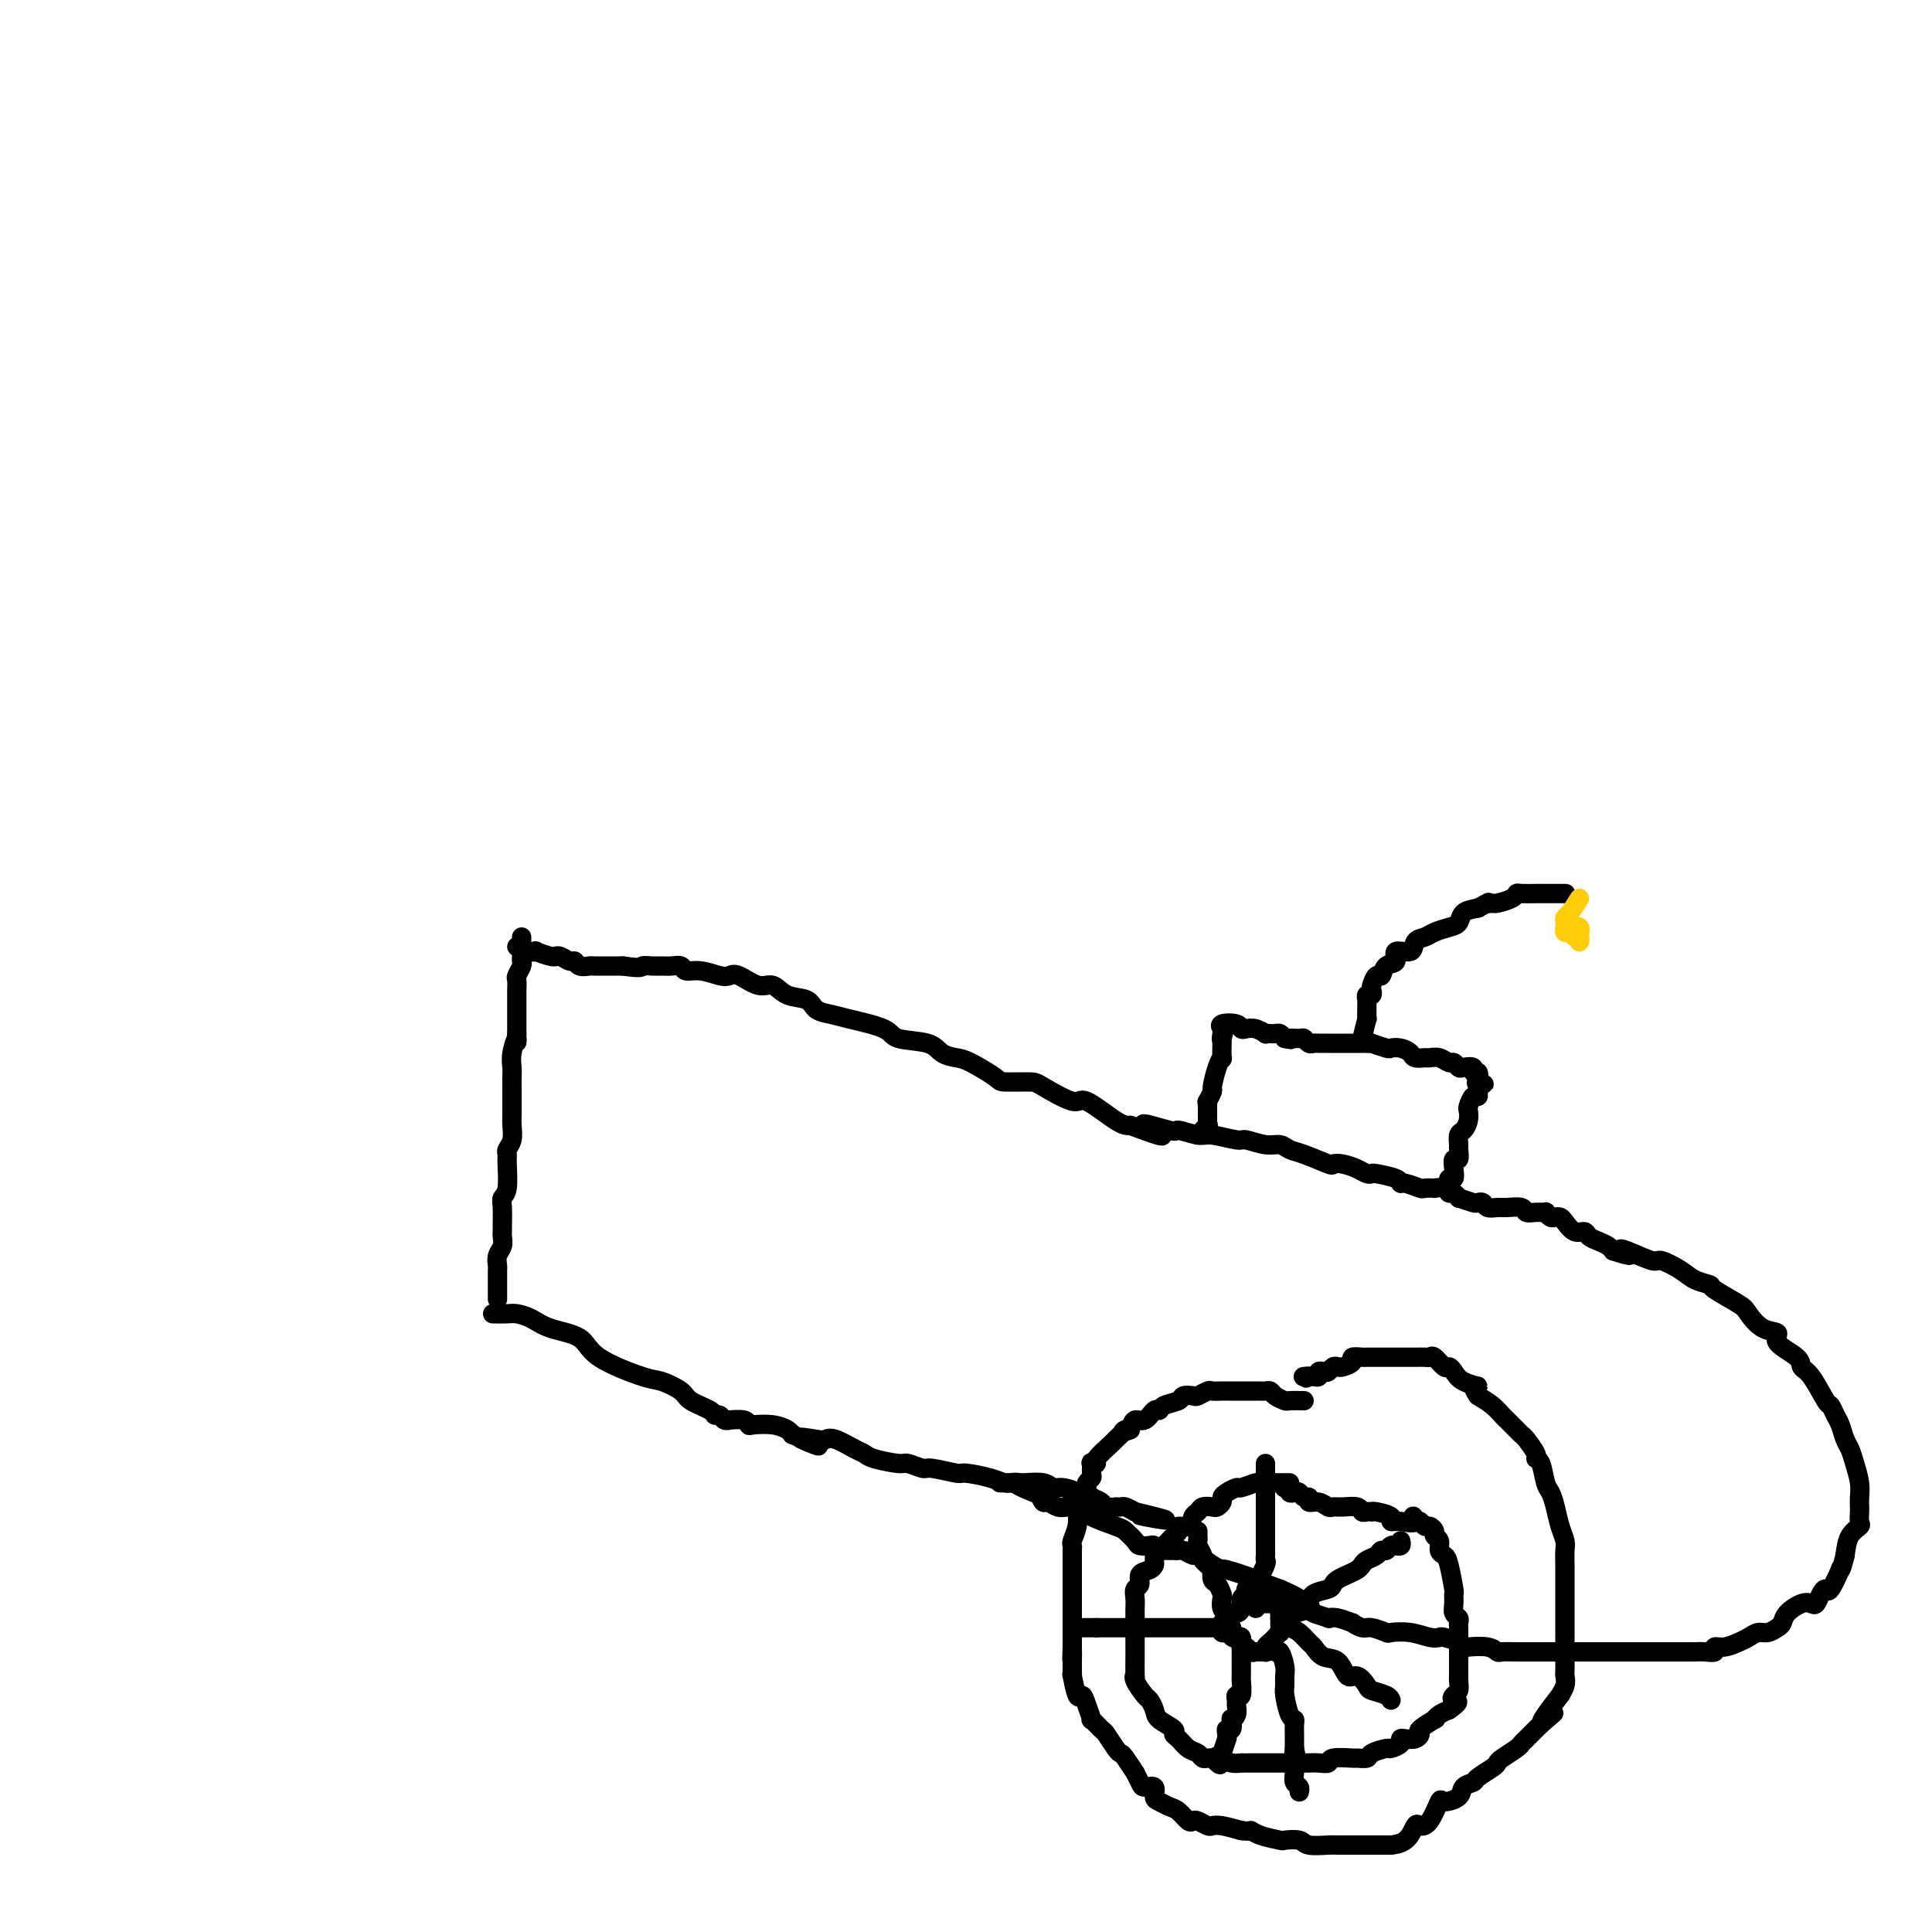 <svg viewBox='0 0 400 400' version='1.1' xmlns='http://www.w3.org/2000/svg' xmlns:xlink='http://www.w3.org/1999/xlink'><g fill='none' stroke='#000000' stroke-width='4' stroke-linecap='round' stroke-linejoin='round'><path d='M108,194c0.001,1.291 0.001,2.583 0,3c-0.001,0.417 -0.004,-0.039 0,0c0.004,0.039 0.015,0.573 0,1c-0.015,0.427 -0.057,0.748 0,1c0.057,0.252 0.211,0.435 0,1c-0.211,0.565 -0.789,1.514 -1,2c-0.211,0.486 -0.057,0.510 0,1c0.057,0.490 0.015,1.445 0,2c-0.015,0.555 -0.004,0.711 0,1c0.004,0.289 0.001,0.713 0,1c-0.001,0.287 -0.000,0.438 0,1c0.000,0.562 0.000,1.536 0,2c-0.000,0.464 -0.000,0.418 0,1c0.000,0.582 0.000,1.791 0,3'/><path d='M107,214c-0.094,3.180 0.171,1.130 0,1c-0.171,-0.130 -0.778,1.658 -1,3c-0.222,1.342 -0.059,2.236 0,3c0.059,0.764 0.016,1.397 0,2c-0.016,0.603 -0.003,1.176 0,2c0.003,0.824 -0.003,1.898 0,3c0.003,1.102 0.015,2.232 0,3c-0.015,0.768 -0.057,1.176 0,2c0.057,0.824 0.212,2.066 0,3c-0.212,0.934 -0.793,1.559 -1,2c-0.207,0.441 -0.041,0.696 0,1c0.041,0.304 -0.041,0.656 0,2c0.041,1.344 0.207,3.680 0,5c-0.207,1.320 -0.788,1.624 -1,2c-0.212,0.376 -0.056,0.825 0,2c0.056,1.175 0.011,3.077 0,4c-0.011,0.923 0.011,0.867 0,1c-0.011,0.133 -0.056,0.453 0,1c0.056,0.547 0.211,1.320 0,2c-0.211,0.680 -0.789,1.267 -1,2c-0.211,0.733 -0.057,1.612 0,2c0.057,0.388 0.015,0.285 0,1c-0.015,0.715 -0.004,2.248 0,3c0.004,0.752 0.001,0.724 0,1c-0.001,0.276 -0.000,0.858 0,1c0.000,0.142 0.000,-0.154 0,0c-0.000,0.154 -0.000,0.758 0,1c0.000,0.242 0.000,0.121 0,0'/><path d='M107,196c0.597,0.414 1.193,0.829 2,1c0.807,0.171 1.823,0.099 2,0c0.177,-0.099 -0.487,-0.224 0,0c0.487,0.224 2.123,0.796 3,1c0.877,0.204 0.995,0.040 1,0c0.005,-0.040 -0.102,0.046 0,0c0.102,-0.046 0.412,-0.222 1,0c0.588,0.222 1.453,0.844 2,1c0.547,0.156 0.777,-0.154 1,0c0.223,0.154 0.439,0.773 1,1c0.561,0.227 1.467,0.061 2,0c0.533,-0.061 0.693,-0.016 1,0c0.307,0.016 0.763,0.004 1,0c0.237,-0.004 0.256,-0.001 1,0c0.744,0.001 2.213,0.000 3,0c0.787,-0.000 0.894,-0.000 1,0'/><path d='M129,200c4.214,0.618 3.749,0.165 4,0c0.251,-0.165 1.218,-0.040 2,0c0.782,0.040 1.380,-0.004 2,0c0.620,0.004 1.262,0.057 2,0c0.738,-0.057 1.574,-0.225 2,0c0.426,0.225 0.444,0.843 1,1c0.556,0.157 1.650,-0.146 3,0c1.350,0.146 2.956,0.741 4,1c1.044,0.259 1.527,0.182 2,0c0.473,-0.182 0.935,-0.467 2,0c1.065,0.467 2.731,1.687 4,2c1.269,0.313 2.139,-0.281 3,0c0.861,0.281 1.714,1.436 3,2c1.286,0.564 3.007,0.535 4,1c0.993,0.465 1.259,1.424 2,2c0.741,0.576 1.956,0.769 3,1c1.044,0.231 1.917,0.499 4,1c2.083,0.501 5.377,1.234 7,2c1.623,0.766 1.576,1.565 3,2c1.424,0.435 4.319,0.505 6,1c1.681,0.495 2.148,1.415 3,2c0.852,0.585 2.088,0.836 3,1c0.912,0.164 1.500,0.241 3,1c1.500,0.759 3.911,2.202 5,3c1.089,0.798 0.854,0.952 2,1c1.146,0.048 3.672,-0.012 5,0c1.328,0.012 1.458,0.094 3,1c1.542,0.906 4.496,2.635 6,3c1.504,0.365 1.559,-0.632 3,0c1.441,0.632 4.269,2.895 6,4c1.731,1.105 2.366,1.053 3,1'/><path d='M234,233c11.841,4.421 4.444,0.973 3,0c-1.444,-0.973 3.067,0.528 5,1c1.933,0.472 1.289,-0.085 2,0c0.711,0.085 2.777,0.811 4,1c1.223,0.189 1.602,-0.161 3,0c1.398,0.161 3.816,0.831 5,1c1.184,0.169 1.133,-0.163 2,0c0.867,0.163 2.653,0.822 4,1c1.347,0.178 2.254,-0.124 3,0c0.746,0.124 1.329,0.673 2,1c0.671,0.327 1.429,0.430 3,1c1.571,0.570 3.954,1.606 5,2c1.046,0.394 0.753,0.144 1,0c0.247,-0.144 1.033,-0.183 2,0c0.967,0.183 2.116,0.588 3,1c0.884,0.412 1.505,0.833 2,1c0.495,0.167 0.866,0.082 1,0c0.134,-0.082 0.033,-0.162 1,0c0.967,0.162 3.003,0.565 4,1c0.997,0.435 0.955,0.901 1,1c0.045,0.099 0.178,-0.169 1,0c0.822,0.169 2.332,0.776 3,1c0.668,0.224 0.494,0.064 1,0c0.506,-0.064 1.694,-0.032 2,0c0.306,0.032 -0.268,0.065 0,0c0.268,-0.065 1.378,-0.228 2,0c0.622,0.228 0.755,0.846 1,1c0.245,0.154 0.602,-0.154 1,0c0.398,0.154 0.838,0.772 1,1c0.162,0.228 0.046,0.065 0,0c-0.046,-0.065 -0.023,-0.033 0,0'/><path d='M102,272c1.112,0.017 2.224,0.033 3,0c0.776,-0.033 1.216,-0.117 2,0c0.784,0.117 1.912,0.434 3,1c1.088,0.566 2.138,1.379 4,2c1.862,0.621 4.537,1.048 6,2c1.463,0.952 1.712,2.429 4,4c2.288,1.571 6.613,3.236 9,4c2.387,0.764 2.835,0.625 4,1c1.165,0.375 3.047,1.262 4,2c0.953,0.738 0.976,1.326 2,2c1.024,0.674 3.049,1.434 4,2c0.951,0.566 0.826,0.936 1,1c0.174,0.064 0.645,-0.180 1,0c0.355,0.180 0.592,0.784 1,1c0.408,0.216 0.985,0.044 1,0c0.015,-0.044 -0.534,0.040 0,0c0.534,-0.040 2.150,-0.204 3,0c0.850,0.204 0.935,0.776 1,1c0.065,0.224 0.110,0.101 1,0c0.890,-0.101 2.624,-0.181 4,0c1.376,0.181 2.393,0.623 3,1c0.607,0.377 0.803,0.688 1,1'/><path d='M164,297c9.890,4.096 3.616,1.836 2,1c-1.616,-0.836 1.426,-0.249 3,0c1.574,0.249 1.678,0.160 2,0c0.322,-0.160 0.860,-0.393 2,0c1.140,0.393 2.881,1.411 4,2c1.119,0.589 1.617,0.750 2,1c0.383,0.250 0.652,0.588 2,1c1.348,0.412 3.777,0.899 5,1c1.223,0.101 1.241,-0.184 2,0c0.759,0.184 2.258,0.837 3,1c0.742,0.163 0.726,-0.163 2,0c1.274,0.163 3.836,0.814 5,1c1.164,0.186 0.929,-0.093 2,0c1.071,0.093 3.449,0.560 5,1c1.551,0.440 2.274,0.854 3,1c0.726,0.146 1.453,0.024 2,0c0.547,-0.024 0.914,0.049 2,0c1.086,-0.049 2.891,-0.220 4,0c1.109,0.220 1.520,0.830 2,1c0.480,0.170 1.027,-0.099 2,0c0.973,0.099 2.373,0.565 3,1c0.627,0.435 0.481,0.838 1,1c0.519,0.162 1.702,0.082 2,0c0.298,-0.082 -0.289,-0.166 0,0c0.289,0.166 1.454,0.580 2,1c0.546,0.420 0.474,0.844 1,1c0.526,0.156 1.649,0.045 2,0c0.351,-0.045 -0.071,-0.022 0,0c0.071,0.022 0.634,0.044 1,0c0.366,-0.044 0.533,-0.156 1,0c0.467,0.156 1.233,0.578 2,1'/><path d='M235,313c11.381,2.702 4.333,1.458 2,1c-2.333,-0.458 0.048,-0.131 1,0c0.952,0.131 0.476,0.065 0,0'/><path d='M302,248c1.181,0.414 2.361,0.829 3,1c0.639,0.171 0.736,0.099 1,0c0.264,-0.099 0.694,-0.224 1,0c0.306,0.224 0.487,0.796 1,1c0.513,0.204 1.358,0.041 2,0c0.642,-0.041 1.080,0.042 2,0c0.920,-0.042 2.323,-0.208 3,0c0.677,0.208 0.629,0.792 1,1c0.371,0.208 1.160,0.042 2,0c0.840,-0.042 1.731,0.041 2,0c0.269,-0.041 -0.083,-0.205 0,0c0.083,0.205 0.602,0.781 1,1c0.398,0.219 0.674,0.082 1,0c0.326,-0.082 0.702,-0.110 1,0c0.298,0.110 0.516,0.358 1,1c0.484,0.642 1.233,1.678 2,2c0.767,0.322 1.554,-0.068 2,0c0.446,0.068 0.553,0.596 1,1c0.447,0.404 1.236,0.686 2,1c0.764,0.314 1.504,0.661 2,1c0.496,0.339 0.748,0.669 1,1'/><path d='M334,259c5.419,1.736 2.968,0.576 2,0c-0.968,-0.576 -0.451,-0.568 1,0c1.451,0.568 3.836,1.697 5,2c1.164,0.303 1.106,-0.219 2,0c0.894,0.219 2.740,1.179 4,2c1.260,0.821 1.933,1.503 3,2c1.067,0.497 2.529,0.809 3,1c0.471,0.191 -0.047,0.260 1,1c1.047,0.740 3.660,2.151 5,3c1.340,0.849 1.407,1.137 2,2c0.593,0.863 1.713,2.301 3,3c1.287,0.699 2.742,0.659 3,1c0.258,0.341 -0.681,1.062 0,2c0.681,0.938 2.980,2.092 4,3c1.020,0.908 0.760,1.570 1,2c0.240,0.430 0.982,0.628 2,2c1.018,1.372 2.314,3.919 3,5c0.686,1.081 0.761,0.698 1,1c0.239,0.302 0.641,1.290 1,2c0.359,0.710 0.674,1.141 1,2c0.326,0.859 0.662,2.145 1,3c0.338,0.855 0.679,1.280 1,2c0.321,0.720 0.622,1.736 1,3c0.378,1.264 0.833,2.776 1,4c0.167,1.224 0.047,2.159 0,3c-0.047,0.841 -0.019,1.589 0,2c0.019,0.411 0.030,0.486 0,1c-0.030,0.514 -0.101,1.468 0,2c0.101,0.532 0.373,0.643 0,1c-0.373,0.357 -1.392,0.959 -2,2c-0.608,1.041 -0.804,2.520 -1,4'/><path d='M382,322c-0.720,3.066 -1.019,3.230 -1,3c0.019,-0.230 0.356,-0.853 0,0c-0.356,0.853 -1.404,3.182 -2,4c-0.596,0.818 -0.739,0.127 -1,0c-0.261,-0.127 -0.641,0.312 -1,1c-0.359,0.688 -0.698,1.627 -1,2c-0.302,0.373 -0.566,0.180 -1,0c-0.434,-0.180 -1.036,-0.345 -2,0c-0.964,0.345 -2.289,1.202 -3,2c-0.711,0.798 -0.810,1.537 -1,2c-0.190,0.463 -0.473,0.648 -1,1c-0.527,0.352 -1.299,0.869 -2,1c-0.701,0.131 -1.330,-0.124 -2,0c-0.670,0.124 -1.379,0.625 -2,1c-0.621,0.375 -1.152,0.622 -2,1c-0.848,0.378 -2.011,0.886 -3,1c-0.989,0.114 -1.803,-0.166 -2,0c-0.197,0.166 0.225,0.776 0,1c-0.225,0.224 -1.096,0.060 -2,0c-0.904,-0.060 -1.842,-0.016 -2,0c-0.158,0.016 0.462,0.004 0,0c-0.462,-0.004 -2.007,-0.001 -3,0c-0.993,0.001 -1.435,0.000 -2,0c-0.565,-0.000 -1.252,-0.000 -2,0c-0.748,0.000 -1.556,0.000 -2,0c-0.444,-0.000 -0.525,-0.000 -1,0c-0.475,0.000 -1.344,0.000 -2,0c-0.656,-0.000 -1.100,-0.000 -2,0c-0.900,0.000 -2.257,0.000 -3,0c-0.743,-0.000 -0.871,-0.000 -1,0'/><path d='M333,342c-3.449,-0.000 -2.073,-0.000 -2,0c0.073,0.000 -1.157,0.000 -2,0c-0.843,-0.000 -1.298,-0.000 -2,0c-0.702,0.000 -1.650,0.000 -2,0c-0.350,-0.000 -0.100,-0.000 -1,0c-0.900,0.000 -2.948,0.001 -4,0c-1.052,-0.001 -1.109,-0.004 -2,0c-0.891,0.004 -2.617,0.015 -4,0c-1.383,-0.015 -2.423,-0.056 -3,0c-0.577,0.056 -0.691,0.208 -1,0c-0.309,-0.208 -0.811,-0.777 -2,-1c-1.189,-0.223 -3.063,-0.098 -4,0c-0.937,0.098 -0.935,0.171 -1,0c-0.065,-0.171 -0.197,-0.585 -1,-1c-0.803,-0.415 -2.279,-0.829 -3,-1c-0.721,-0.171 -0.688,-0.097 -1,0c-0.312,0.097 -0.969,0.218 -2,0c-1.031,-0.218 -2.435,-0.775 -4,-1c-1.565,-0.225 -3.289,-0.117 -4,0c-0.711,0.117 -0.409,0.243 -1,0c-0.591,-0.243 -2.077,-0.853 -3,-1c-0.923,-0.147 -1.285,0.171 -2,0c-0.715,-0.171 -1.782,-0.829 -2,-1c-0.218,-0.171 0.414,0.147 0,0c-0.414,-0.147 -1.875,-0.760 -3,-1c-1.125,-0.240 -1.914,-0.109 -2,0c-0.086,0.109 0.529,0.195 0,0c-0.529,-0.195 -2.204,-0.671 -3,-1c-0.796,-0.329 -0.714,-0.512 -1,-1c-0.286,-0.488 -0.939,-1.282 -2,-2c-1.061,-0.718 -2.531,-1.359 -4,-2'/><path d='M265,329c-4.211,-1.591 -3.238,-1.069 -3,-1c0.238,0.069 -0.259,-0.315 -2,-1c-1.741,-0.685 -4.728,-1.671 -6,-2c-1.272,-0.329 -0.831,-0.001 -1,0c-0.169,0.001 -0.948,-0.325 -2,-1c-1.052,-0.675 -2.376,-1.697 -3,-2c-0.624,-0.303 -0.547,0.115 -1,0c-0.453,-0.115 -1.436,-0.763 -2,-1c-0.564,-0.237 -0.711,-0.062 -1,0c-0.289,0.062 -0.722,0.013 -1,0c-0.278,-0.013 -0.402,0.010 -1,0c-0.598,-0.010 -1.670,-0.055 -2,0c-0.330,0.055 0.081,0.209 0,0c-0.081,-0.209 -0.656,-0.781 -1,-1c-0.344,-0.219 -0.459,-0.085 -1,0c-0.541,0.085 -1.509,0.121 -2,0c-0.491,-0.121 -0.507,-0.399 -1,-1c-0.493,-0.601 -1.464,-1.524 -2,-2c-0.536,-0.476 -0.637,-0.506 -2,-1c-1.363,-0.494 -3.989,-1.453 -5,-2c-1.011,-0.547 -0.406,-0.681 -1,-1c-0.594,-0.319 -2.386,-0.822 -3,-1c-0.614,-0.178 -0.048,-0.032 0,0c0.048,0.032 -0.421,-0.049 -1,0c-0.579,0.049 -1.269,0.230 -2,0c-0.731,-0.230 -1.505,-0.870 -2,-1c-0.495,-0.130 -0.713,0.248 -1,0c-0.287,-0.248 -0.644,-1.124 -1,-2'/><path d='M215,309c-7.897,-3.034 -2.640,-0.621 -1,0c1.640,0.621 -0.338,-0.552 -1,-1c-0.662,-0.448 -0.010,-0.173 0,0c0.010,0.173 -0.623,0.242 -1,0c-0.377,-0.242 -0.497,-0.797 -1,-1c-0.503,-0.203 -1.389,-0.054 -2,0c-0.611,0.054 -0.947,0.015 -1,0c-0.053,-0.015 0.178,-0.004 0,0c-0.178,0.004 -0.765,0.001 -1,0c-0.235,-0.001 -0.117,-0.001 0,0'/><path d='M248,235c0.845,-0.869 1.691,-1.739 2,-2c0.309,-0.261 0.083,0.085 0,0c-0.083,-0.085 -0.022,-0.601 0,-1c0.022,-0.399 0.005,-0.679 0,-1c-0.005,-0.321 0.003,-0.682 0,-1c-0.003,-0.318 -0.016,-0.593 0,-1c0.016,-0.407 0.059,-0.945 0,-1c-0.059,-0.055 -0.222,0.373 0,0c0.222,-0.373 0.830,-1.547 1,-2c0.170,-0.453 -0.098,-0.184 0,-1c0.098,-0.816 0.562,-2.716 1,-4c0.438,-1.284 0.849,-1.952 1,-2c0.151,-0.048 0.041,0.526 0,0c-0.041,-0.526 -0.012,-2.150 0,-3c0.012,-0.850 0.006,-0.925 0,-1'/><path d='M253,215c0.777,-3.046 0.219,-0.659 0,0c-0.219,0.659 -0.098,-0.408 0,-1c0.098,-0.592 0.172,-0.708 0,-1c-0.172,-0.292 -0.591,-0.759 0,-1c0.591,-0.241 2.190,-0.257 3,0c0.810,0.257 0.829,0.787 1,1c0.171,0.213 0.494,0.110 1,0c0.506,-0.110 1.196,-0.225 2,0c0.804,0.225 1.721,0.792 2,1c0.279,0.208 -0.080,0.059 0,0c0.080,-0.059 0.599,-0.026 1,0c0.401,0.026 0.685,0.045 1,0c0.315,-0.045 0.661,-0.156 1,0c0.339,0.156 0.669,0.578 1,1'/><path d='M266,215c2.129,0.460 0.952,0.109 1,0c0.048,-0.109 1.321,0.023 2,0c0.679,-0.023 0.764,-0.202 1,0c0.236,0.202 0.622,0.786 1,1c0.378,0.214 0.749,0.057 1,0c0.251,-0.057 0.382,-0.015 1,0c0.618,0.015 1.722,0.004 2,0c0.278,-0.004 -0.269,-0.001 0,0c0.269,0.001 1.353,0.000 2,0c0.647,-0.000 0.857,0.000 1,0c0.143,-0.000 0.217,-0.001 1,0c0.783,0.001 2.273,0.004 3,0c0.727,-0.004 0.691,-0.015 1,0c0.309,0.015 0.964,0.056 1,0c0.036,-0.056 -0.547,-0.208 0,0c0.547,0.208 2.226,0.778 3,1c0.774,0.222 0.645,0.098 1,0c0.355,-0.098 1.193,-0.170 2,0c0.807,0.170 1.581,0.580 2,1c0.419,0.420 0.483,0.849 1,1c0.517,0.151 1.486,0.026 2,0c0.514,-0.026 0.572,0.049 1,0c0.428,-0.049 1.227,-0.223 2,0c0.773,0.223 1.521,0.843 2,1c0.479,0.157 0.688,-0.150 1,0c0.312,0.150 0.728,0.757 1,1c0.272,0.243 0.399,0.123 1,0c0.601,-0.123 1.677,-0.250 2,0c0.323,0.250 -0.105,0.875 0,1c0.105,0.125 0.744,-0.250 1,0c0.256,0.250 0.128,1.125 0,2'/><path d='M306,224c2.474,1.034 0.660,0.117 0,0c-0.660,-0.117 -0.167,0.564 0,1c0.167,0.436 0.006,0.627 0,1c-0.006,0.373 0.143,0.929 0,1c-0.143,0.071 -0.577,-0.342 -1,0c-0.423,0.342 -0.835,1.438 -1,2c-0.165,0.562 -0.083,0.588 0,1c0.083,0.412 0.165,1.208 0,2c-0.165,0.792 -0.579,1.579 -1,2c-0.421,0.421 -0.848,0.475 -1,1c-0.152,0.525 -0.027,1.519 0,2c0.027,0.481 -0.044,0.448 0,1c0.044,0.552 0.204,1.688 0,2c-0.204,0.312 -0.773,-0.200 -1,0c-0.227,0.200 -0.113,1.112 0,2c0.113,0.888 0.226,1.754 0,2c-0.226,0.246 -0.792,-0.126 -1,0c-0.208,0.126 -0.060,0.750 0,1c0.060,0.250 0.030,0.125 0,0'/><path d='M282,215c0.423,-1.745 0.846,-3.489 1,-4c0.154,-0.511 0.040,0.213 0,0c-0.040,-0.213 -0.007,-1.363 0,-2c0.007,-0.637 -0.012,-0.763 0,-1c0.012,-0.237 0.055,-0.587 0,-1c-0.055,-0.413 -0.208,-0.889 0,-1c0.208,-0.111 0.777,0.144 1,0c0.223,-0.144 0.100,-0.687 0,-1c-0.100,-0.313 -0.176,-0.397 0,-1c0.176,-0.603 0.605,-1.725 1,-2c0.395,-0.275 0.758,0.296 1,0c0.242,-0.296 0.365,-1.459 1,-2c0.635,-0.541 1.784,-0.460 2,-1c0.216,-0.540 -0.501,-1.703 0,-2c0.501,-0.297 2.221,0.271 3,0c0.779,-0.271 0.619,-1.381 1,-2c0.381,-0.619 1.305,-0.747 2,-1c0.695,-0.253 1.161,-0.631 2,-1c0.839,-0.369 2.050,-0.728 3,-1c0.950,-0.272 1.641,-0.458 2,-1c0.359,-0.542 0.388,-1.441 1,-2c0.612,-0.559 1.806,-0.780 3,-1'/><path d='M306,188c3.026,-1.616 2.093,-1.155 2,-1c-0.093,0.155 0.656,0.003 1,0c0.344,-0.003 0.285,0.143 1,0c0.715,-0.143 2.205,-0.574 3,-1c0.795,-0.426 0.895,-0.846 1,-1c0.105,-0.154 0.216,-0.041 1,0c0.784,0.041 2.242,0.011 3,0c0.758,-0.011 0.816,-0.003 1,0c0.184,0.003 0.494,0.001 1,0c0.506,-0.001 1.208,-0.000 2,0c0.792,0.000 1.675,0.000 2,0c0.325,-0.000 0.093,-0.000 0,0c-0.093,0.000 -0.046,0.000 0,0'/><path d='M270,290c-1.209,-0.022 -2.418,-0.044 -3,0c-0.582,0.044 -0.537,0.155 -1,0c-0.463,-0.155 -1.433,-0.578 -2,-1c-0.567,-0.422 -0.729,-0.845 -1,-1c-0.271,-0.155 -0.650,-0.041 -1,0c-0.350,0.041 -0.670,0.011 -1,0c-0.330,-0.011 -0.669,-0.003 -1,0c-0.331,0.003 -0.655,0.001 -1,0c-0.345,-0.001 -0.712,0.000 -1,0c-0.288,-0.000 -0.496,-0.001 -1,0c-0.504,0.001 -1.305,0.004 -2,0c-0.695,-0.004 -1.284,-0.015 -2,0c-0.716,0.015 -1.558,0.056 -2,0c-0.442,-0.056 -0.484,-0.208 -1,0c-0.516,0.208 -1.508,0.776 -2,1c-0.492,0.224 -0.485,0.103 -1,0c-0.515,-0.103 -1.552,-0.187 -2,0c-0.448,0.187 -0.308,0.647 -1,1c-0.692,0.353 -2.217,0.601 -3,1c-0.783,0.399 -0.826,0.949 -1,1c-0.174,0.051 -0.480,-0.399 -1,0c-0.520,0.399 -1.255,1.646 -2,2c-0.745,0.354 -1.498,-0.185 -2,0c-0.502,0.185 -0.751,1.092 -1,2'/><path d='M234,296c-2.738,1.121 -1.083,-0.078 -1,0c0.083,0.078 -1.407,1.433 -2,2c-0.593,0.567 -0.288,0.346 -1,1c-0.712,0.654 -2.440,2.182 -3,3c-0.560,0.818 0.047,0.926 0,1c-0.047,0.074 -0.749,0.114 -1,0c-0.251,-0.114 -0.053,-0.382 0,0c0.053,0.382 -0.041,1.414 0,2c0.041,0.586 0.218,0.724 0,1c-0.218,0.276 -0.829,0.688 -1,1c-0.171,0.312 0.099,0.523 0,1c-0.099,0.477 -0.566,1.220 -1,2c-0.434,0.780 -0.834,1.595 -1,2c-0.166,0.405 -0.097,0.398 0,1c0.097,0.602 0.222,1.814 0,3c-0.222,1.186 -0.792,2.348 -1,3c-0.208,0.652 -0.056,0.794 0,1c0.056,0.206 0.015,0.475 0,1c-0.015,0.525 -0.004,1.306 0,2c0.004,0.694 0.001,1.302 0,2c-0.001,0.698 -0.000,1.486 0,2c0.000,0.514 0.000,0.753 0,1c-0.000,0.247 -0.000,0.503 0,1c0.000,0.497 0.000,1.235 0,2c-0.000,0.765 -0.000,1.557 0,2c0.000,0.443 0.000,0.539 0,1c-0.000,0.461 -0.000,1.289 0,2c0.000,0.711 0.000,1.307 0,2c-0.000,0.693 -0.000,1.484 0,2c0.000,0.516 0.000,0.758 0,1'/><path d='M222,341c-0.155,4.618 -0.042,1.664 0,1c0.042,-0.664 0.014,0.962 0,2c-0.014,1.038 -0.015,1.489 0,2c0.015,0.511 0.045,1.084 0,1c-0.045,-0.084 -0.165,-0.823 0,0c0.165,0.823 0.617,3.210 1,4c0.383,0.790 0.698,-0.016 1,0c0.302,0.016 0.591,0.853 1,2c0.409,1.147 0.939,2.605 1,3c0.061,0.395 -0.348,-0.273 0,0c0.348,0.273 1.454,1.485 2,2c0.546,0.515 0.532,0.332 1,1c0.468,0.668 1.417,2.188 2,3c0.583,0.812 0.801,0.918 1,1c0.199,0.082 0.381,0.142 1,1c0.619,0.858 1.676,2.515 2,3c0.324,0.485 -0.086,-0.203 0,0c0.086,0.203 0.666,1.297 1,2c0.334,0.703 0.421,1.015 1,1c0.579,-0.015 1.649,-0.356 2,0c0.351,0.356 -0.019,1.409 0,2c0.019,0.591 0.425,0.719 1,1c0.575,0.281 1.319,0.715 2,1c0.681,0.285 1.300,0.420 2,1c0.700,0.580 1.483,1.606 2,2c0.517,0.394 0.770,0.157 1,0c0.230,-0.157 0.437,-0.236 1,0c0.563,0.236 1.481,0.785 2,1c0.519,0.215 0.640,0.096 1,0c0.360,-0.096 0.960,-0.170 2,0c1.040,0.170 2.520,0.585 4,1'/><path d='M257,379c2.097,0.265 1.840,-0.074 2,0c0.160,0.074 0.737,0.559 2,1c1.263,0.441 3.214,0.836 4,1c0.786,0.164 0.409,0.096 1,0c0.591,-0.096 2.151,-0.222 3,0c0.849,0.222 0.989,0.792 2,1c1.011,0.208 2.895,0.056 4,0c1.105,-0.056 1.431,-0.015 2,0c0.569,0.015 1.380,0.004 2,0c0.620,-0.004 1.050,-0.001 2,0c0.950,0.001 2.422,-0.001 3,0c0.578,0.001 0.263,0.003 1,0c0.737,-0.003 2.525,-0.011 3,0c0.475,0.011 -0.365,0.042 0,0c0.365,-0.042 1.933,-0.156 3,-1c1.067,-0.844 1.632,-2.418 2,-3c0.368,-0.582 0.540,-0.172 1,0c0.460,0.172 1.207,0.106 2,-1c0.793,-1.106 1.631,-3.252 2,-4c0.369,-0.748 0.268,-0.097 1,0c0.732,0.097 2.298,-0.359 3,-1c0.702,-0.641 0.542,-1.467 1,-2c0.458,-0.533 1.535,-0.772 2,-1c0.465,-0.228 0.317,-0.446 1,-1c0.683,-0.554 2.197,-1.444 3,-2c0.803,-0.556 0.896,-0.777 1,-1c0.104,-0.223 0.218,-0.446 1,-1c0.782,-0.554 2.230,-1.437 3,-2c0.770,-0.563 0.861,-0.805 1,-1c0.139,-0.195 0.325,-0.341 1,-1c0.675,-0.659 1.837,-1.829 3,-3'/><path d='M319,357c4.608,-3.945 2.128,-1.809 1,-1c-1.128,0.809 -0.905,0.290 0,-1c0.905,-1.290 2.491,-3.353 3,-4c0.509,-0.647 -0.060,0.121 0,0c0.060,-0.121 0.748,-1.133 1,-2c0.252,-0.867 0.068,-1.591 0,-2c-0.068,-0.409 -0.018,-0.505 0,-1c0.018,-0.495 0.005,-1.389 0,-2c-0.005,-0.611 -0.001,-0.939 0,-2c0.001,-1.061 0.000,-2.855 0,-4c-0.000,-1.145 -0.000,-1.640 0,-2c0.000,-0.360 -0.000,-0.586 0,-2c0.000,-1.414 0.001,-4.016 0,-5c-0.001,-0.984 -0.003,-0.349 0,-1c0.003,-0.651 0.012,-2.590 0,-4c-0.012,-1.410 -0.045,-2.293 0,-3c0.045,-0.707 0.167,-1.237 0,-2c-0.167,-0.763 -0.622,-1.760 -1,-3c-0.378,-1.240 -0.680,-2.724 -1,-4c-0.320,-1.276 -0.658,-2.343 -1,-3c-0.342,-0.657 -0.687,-0.905 -1,-2c-0.313,-1.095 -0.595,-3.039 -1,-4c-0.405,-0.961 -0.934,-0.939 -1,-1c-0.066,-0.061 0.329,-0.205 0,-1c-0.329,-0.795 -1.383,-2.239 -2,-3c-0.617,-0.761 -0.797,-0.837 -1,-1c-0.203,-0.163 -0.427,-0.414 -1,-1c-0.573,-0.586 -1.494,-1.508 -2,-2c-0.506,-0.492 -0.598,-0.556 -1,-1c-0.402,-0.444 -1.115,-1.270 -2,-2c-0.885,-0.730 -1.943,-1.365 -3,-2'/><path d='M306,289c-1.858,-2.586 -0.002,-2.050 0,-2c0.002,0.050 -1.848,-0.387 -3,-1c-1.152,-0.613 -1.604,-1.404 -2,-2c-0.396,-0.596 -0.735,-0.997 -1,-1c-0.265,-0.003 -0.455,0.391 -1,0c-0.545,-0.391 -1.445,-1.569 -2,-2c-0.555,-0.431 -0.764,-0.115 -1,0c-0.236,0.115 -0.500,0.031 -1,0c-0.500,-0.031 -1.237,-0.008 -2,0c-0.763,0.008 -1.551,0.002 -2,0c-0.449,-0.002 -0.558,-0.001 -1,0c-0.442,0.001 -1.216,0.000 -2,0c-0.784,-0.000 -1.577,-0.001 -2,0c-0.423,0.001 -0.476,0.003 -1,0c-0.524,-0.003 -1.520,-0.011 -2,0c-0.480,0.011 -0.443,0.042 -1,0c-0.557,-0.042 -1.707,-0.156 -2,0c-0.293,0.156 0.272,0.581 0,1c-0.272,0.419 -1.382,0.830 -2,1c-0.618,0.170 -0.744,0.097 -1,0c-0.256,-0.097 -0.642,-0.218 -1,0c-0.358,0.218 -0.687,0.776 -1,1c-0.313,0.224 -0.609,0.112 -1,0c-0.391,-0.112 -0.878,-0.226 -1,0c-0.122,0.226 0.121,0.792 0,1c-0.121,0.208 -0.606,0.060 -1,0c-0.394,-0.060 -0.697,-0.030 -1,0'/><path d='M271,285c-1.333,0.619 -0.167,0.167 0,0c0.167,-0.167 -0.667,-0.048 -1,0c-0.333,0.048 -0.167,0.024 0,0'/><path d='M267,307c-0.534,0.002 -1.068,0.005 -2,0c-0.932,-0.005 -2.262,-0.016 -3,0c-0.738,0.016 -0.884,0.060 -1,0c-0.116,-0.060 -0.203,-0.223 -1,0c-0.797,0.223 -2.304,0.833 -3,1c-0.696,0.167 -0.582,-0.109 -1,0c-0.418,0.109 -1.368,0.604 -2,1c-0.632,0.396 -0.947,0.694 -1,1c-0.053,0.306 0.155,0.621 0,1c-0.155,0.379 -0.672,0.821 -1,1c-0.328,0.179 -0.468,0.094 -1,0c-0.532,-0.094 -1.457,-0.198 -2,0c-0.543,0.198 -0.705,0.697 -1,1c-0.295,0.303 -0.723,0.410 -1,1c-0.277,0.590 -0.403,1.664 -1,2c-0.597,0.336 -1.666,-0.065 -2,0c-0.334,0.065 0.065,0.595 0,1c-0.065,0.405 -0.594,0.686 -1,1c-0.406,0.314 -0.687,0.661 -1,1c-0.313,0.339 -0.656,0.669 -1,1'/><path d='M241,320c-2.462,1.819 -2.118,0.868 -2,1c0.118,0.132 0.008,1.349 0,2c-0.008,0.651 0.085,0.737 0,1c-0.085,0.263 -0.348,0.703 -1,1c-0.652,0.297 -1.691,0.450 -2,1c-0.309,0.550 0.113,1.495 0,2c-0.113,0.505 -0.762,0.569 -1,1c-0.238,0.431 -0.064,1.228 0,2c0.064,0.772 0.017,1.518 0,2c-0.017,0.482 -0.005,0.700 0,1c0.005,0.300 0.001,0.683 0,1c-0.001,0.317 -0.000,0.568 0,1c0.000,0.432 -0.000,1.045 0,2c0.000,0.955 0.001,2.252 0,3c-0.001,0.748 -0.002,0.947 0,1c0.002,0.053 0.007,-0.042 0,1c-0.007,1.042 -0.027,3.220 0,4c0.027,0.780 0.102,0.162 0,0c-0.102,-0.162 -0.380,0.130 0,1c0.380,0.870 1.420,2.317 2,3c0.580,0.683 0.701,0.603 1,1c0.299,0.397 0.776,1.271 1,2c0.224,0.729 0.195,1.312 1,2c0.805,0.688 2.443,1.479 3,2c0.557,0.521 0.033,0.770 0,1c-0.033,0.230 0.425,0.440 1,1c0.575,0.560 1.267,1.471 2,2c0.733,0.529 1.506,0.678 2,1c0.494,0.322 0.710,0.817 1,1c0.290,0.183 0.654,0.052 1,0c0.346,-0.052 0.673,-0.026 1,0'/><path d='M251,364c2.665,2.646 1.326,0.762 1,0c-0.326,-0.762 0.361,-0.400 1,0c0.639,0.400 1.229,0.839 2,1c0.771,0.161 1.722,0.043 2,0c0.278,-0.043 -0.116,-0.012 0,0c0.116,0.012 0.742,0.003 2,0c1.258,-0.003 3.148,-0.001 4,0c0.852,0.001 0.665,0.000 1,0c0.335,-0.000 1.191,-0.000 2,0c0.809,0.000 1.569,0.001 2,0c0.431,-0.001 0.532,-0.004 1,0c0.468,0.004 1.303,0.015 2,0c0.697,-0.015 1.257,-0.057 2,0c0.743,0.057 1.671,0.212 2,0c0.329,-0.212 0.061,-0.792 1,-1c0.939,-0.208 3.086,-0.046 4,0c0.914,0.046 0.597,-0.025 1,0c0.403,0.025 1.527,0.148 2,0c0.473,-0.148 0.294,-0.565 1,-1c0.706,-0.435 2.296,-0.887 3,-1c0.704,-0.113 0.521,0.114 1,0c0.479,-0.114 1.622,-0.570 2,-1c0.378,-0.430 -0.007,-0.835 0,-1c0.007,-0.165 0.406,-0.090 1,0c0.594,0.090 1.384,0.197 2,0c0.616,-0.197 1.057,-0.697 1,-1c-0.057,-0.303 -0.612,-0.410 0,-1c0.612,-0.590 2.391,-1.663 3,-2c0.609,-0.337 0.049,0.063 0,0c-0.049,-0.063 0.415,-0.589 1,-1c0.585,-0.411 1.293,-0.705 2,-1'/><path d='M300,354c2.873,-1.948 1.554,-1.818 1,-2c-0.554,-0.182 -0.345,-0.677 0,-1c0.345,-0.323 0.824,-0.475 1,-1c0.176,-0.525 0.047,-1.423 0,-2c-0.047,-0.577 -0.013,-0.831 0,-1c0.013,-0.169 0.003,-0.252 0,-1c-0.003,-0.748 -0.001,-2.161 0,-3c0.001,-0.839 0.000,-1.103 0,-1c-0.000,0.103 -0.000,0.575 0,0c0.000,-0.575 0.001,-2.196 0,-3c-0.001,-0.804 -0.004,-0.792 0,-1c0.004,-0.208 0.015,-0.636 0,-1c-0.015,-0.364 -0.057,-0.666 0,-1c0.057,-0.334 0.212,-0.702 0,-1c-0.212,-0.298 -0.792,-0.528 -1,-1c-0.208,-0.472 -0.044,-1.188 0,-2c0.044,-0.812 -0.031,-1.722 0,-2c0.031,-0.278 0.167,0.077 0,-1c-0.167,-1.077 -0.637,-3.584 -1,-5c-0.363,-1.416 -0.618,-1.741 -1,-2c-0.382,-0.259 -0.890,-0.452 -1,-1c-0.110,-0.548 0.178,-1.452 0,-2c-0.178,-0.548 -0.821,-0.739 -1,-1c-0.179,-0.261 0.107,-0.592 0,-1c-0.107,-0.408 -0.606,-0.893 -1,-1c-0.394,-0.107 -0.683,0.163 -1,0c-0.317,-0.163 -0.662,-0.761 -1,-1c-0.338,-0.239 -0.669,-0.120 -1,0'/><path d='M293,315c-1.091,-2.163 0.181,-0.569 0,0c-0.181,0.569 -1.814,0.114 -3,0c-1.186,-0.114 -1.925,0.113 -2,0c-0.075,-0.113 0.513,-0.566 0,-1c-0.513,-0.434 -2.127,-0.847 -3,-1c-0.873,-0.153 -1.006,-0.045 -1,0c0.006,0.045 0.150,0.026 0,0c-0.150,-0.026 -0.593,-0.060 -1,0c-0.407,0.060 -0.777,0.213 -1,0c-0.223,-0.213 -0.300,-0.793 -1,-1c-0.700,-0.207 -2.024,-0.040 -3,0c-0.976,0.040 -1.606,-0.046 -2,0c-0.394,0.046 -0.553,0.224 -1,0c-0.447,-0.224 -1.180,-0.848 -2,-1c-0.820,-0.152 -1.725,0.169 -2,0c-0.275,-0.169 0.080,-0.829 0,-1c-0.080,-0.171 -0.595,0.147 -1,0c-0.405,-0.147 -0.701,-0.757 -1,-1c-0.299,-0.243 -0.602,-0.118 -1,0c-0.398,0.118 -0.891,0.228 -1,0c-0.109,-0.228 0.167,-0.793 0,-1c-0.167,-0.207 -0.776,-0.056 -1,0c-0.224,0.056 -0.064,0.016 0,0c0.064,-0.016 0.032,-0.008 0,0'/><path d='M263,329c-0.765,-0.000 -1.529,-0.001 -2,0c-0.471,0.001 -0.647,0.003 -1,0c-0.353,-0.003 -0.883,-0.013 -1,0c-0.117,0.013 0.180,0.048 0,0c-0.180,-0.048 -0.836,-0.180 -1,0c-0.164,0.180 0.163,0.673 0,1c-0.163,0.327 -0.817,0.488 -1,1c-0.183,0.512 0.105,1.376 0,2c-0.105,0.624 -0.602,1.007 -1,1c-0.398,-0.007 -0.696,-0.405 -1,0c-0.304,0.405 -0.613,1.611 -1,2c-0.387,0.389 -0.850,-0.039 -1,0c-0.150,0.039 0.015,0.546 0,1c-0.015,0.454 -0.210,0.854 0,1c0.210,0.146 0.826,0.039 1,0c0.174,-0.039 -0.093,-0.011 0,0c0.093,0.011 0.547,0.006 1,0'/><path d='M255,338c-0.144,1.327 0.497,1.144 1,1c0.503,-0.144 0.870,-0.250 1,0c0.130,0.250 0.024,0.855 0,1c-0.024,0.145 0.035,-0.171 0,0c-0.035,0.171 -0.164,0.831 0,1c0.164,0.169 0.622,-0.151 1,0c0.378,0.151 0.676,0.773 1,1c0.324,0.227 0.675,0.058 1,0c0.325,-0.058 0.626,-0.004 1,0c0.374,0.004 0.821,-0.040 1,0c0.179,0.040 0.090,0.164 0,0c-0.090,-0.164 -0.182,-0.618 0,-1c0.182,-0.382 0.637,-0.694 1,-1c0.363,-0.306 0.633,-0.607 1,-1c0.367,-0.393 0.830,-0.879 1,-1c0.170,-0.121 0.045,0.122 0,0c-0.045,-0.122 -0.012,-0.610 0,-1c0.012,-0.390 0.003,-0.683 0,-1c-0.003,-0.317 -0.002,-0.659 0,-1'/><path d='M265,335c0.468,-1.321 0.137,-1.125 0,-1c-0.137,0.125 -0.079,0.177 0,0c0.079,-0.177 0.180,-0.583 0,-1c-0.180,-0.417 -0.639,-0.843 -1,-1c-0.361,-0.157 -0.622,-0.043 -1,0c-0.378,0.043 -0.872,0.015 -1,0c-0.128,-0.015 0.109,-0.018 0,0c-0.109,0.018 -0.565,0.056 -1,0c-0.435,-0.056 -0.848,-0.207 -1,0c-0.152,0.207 -0.043,0.774 0,1c0.043,0.226 0.022,0.113 0,0'/><path d='M260,328c0.845,-1.602 1.691,-3.204 2,-4c0.309,-0.796 0.083,-0.786 0,-1c-0.083,-0.214 -0.022,-0.652 0,-1c0.022,-0.348 0.006,-0.607 0,-1c-0.006,-0.393 -0.002,-0.920 0,-1c0.002,-0.080 0.000,0.285 0,0c-0.000,-0.285 -0.000,-1.222 0,-2c0.000,-0.778 0.000,-1.399 0,-2c-0.000,-0.601 -0.000,-1.183 0,-2c0.000,-0.817 0.000,-1.868 0,-3c-0.000,-1.132 -0.000,-2.345 0,-3c0.000,-0.655 0.000,-0.754 0,-1c-0.000,-0.246 -0.000,-0.640 0,-1c0.000,-0.360 0.000,-0.685 0,-1c-0.000,-0.315 -0.000,-0.621 0,-1c0.000,-0.379 0.000,-0.833 0,-1c-0.000,-0.167 -0.000,-0.048 0,0c0.000,0.048 0.000,0.024 0,0'/><path d='M265,335c0.315,0.120 0.630,0.240 1,0c0.370,-0.240 0.794,-0.842 1,-1c0.206,-0.158 0.195,0.126 1,0c0.805,-0.126 2.425,-0.664 3,-1c0.575,-0.336 0.104,-0.471 0,-1c-0.104,-0.529 0.160,-1.451 1,-2c0.840,-0.549 2.256,-0.724 3,-1c0.744,-0.276 0.815,-0.651 1,-1c0.185,-0.349 0.482,-0.671 1,-1c0.518,-0.329 1.256,-0.665 2,-1c0.744,-0.335 1.495,-0.668 2,-1c0.505,-0.332 0.765,-0.662 1,-1c0.235,-0.338 0.444,-0.683 1,-1c0.556,-0.317 1.460,-0.607 2,-1c0.540,-0.393 0.718,-0.890 1,-1c0.282,-0.110 0.668,0.168 1,0c0.332,-0.168 0.611,-0.781 1,-1c0.389,-0.219 0.889,-0.045 1,0c0.111,0.045 -0.166,-0.039 0,0c0.166,0.039 0.775,0.203 1,0c0.225,-0.203 0.064,-0.772 0,-1c-0.064,-0.228 -0.032,-0.114 0,0'/><path d='M263,340c0.340,0.924 0.680,1.848 1,2c0.320,0.152 0.621,-0.467 1,0c0.379,0.467 0.836,2.020 1,3c0.164,0.980 0.034,1.386 0,2c-0.034,0.614 0.029,1.434 0,2c-0.029,0.566 -0.151,0.876 0,2c0.151,1.124 0.576,3.061 1,4c0.424,0.939 0.846,0.882 1,1c0.154,0.118 0.041,0.413 0,1c-0.041,0.587 -0.011,1.467 0,2c0.011,0.533 0.003,0.721 0,1c-0.003,0.279 -0.001,0.651 0,1c0.001,0.349 0.000,0.674 0,1'/><path d='M268,362c0.773,3.579 0.206,1.526 0,1c-0.206,-0.526 -0.051,0.475 0,1c0.051,0.525 -0.000,0.575 0,1c0.000,0.425 0.053,1.224 0,2c-0.053,0.776 -0.210,1.528 0,2c0.210,0.472 0.787,0.666 1,1c0.213,0.334 0.061,0.810 0,1c-0.061,0.190 -0.030,0.095 0,0'/><path d='M255,337c-1.623,0.000 -3.246,0.000 -4,0c-0.754,0.000 -0.640,0.000 -1,0c-0.360,0.000 -1.196,0.000 -2,0c-0.804,0.000 -1.577,0.000 -2,0c-0.423,-0.000 -0.495,0.000 -1,0c-0.505,0.000 -1.444,0.000 -2,0c-0.556,0.000 -0.730,0.000 -1,0c-0.270,0.000 -0.636,0.000 -1,0c-0.364,0.000 -0.728,0.000 -1,0c-0.272,0.000 -0.454,0.000 -1,0c-0.546,-0.000 -1.456,-0.000 -2,0c-0.544,0.000 -0.723,0.000 -1,0c-0.277,-0.000 -0.653,0.000 -1,0c-0.347,0.000 -0.667,-0.000 -1,0c-0.333,0.000 -0.680,0.000 -1,0c-0.320,0.000 -0.614,0.000 -1,0c-0.386,0.000 -0.863,0.000 -1,0c-0.137,0.000 0.066,0.000 0,0c-0.066,0.000 -0.402,0.000 -1,0c-0.598,0.000 -1.456,0.000 -2,0c-0.544,0.000 -0.772,0.000 -1,0'/><path d='M227,337c-4.667,0.000 -2.333,0.000 0,0'/><path d='M254,334c0.112,0.057 0.223,0.113 0,0c-0.223,-0.113 -0.782,-0.396 -1,-1c-0.218,-0.604 -0.097,-1.529 0,-2c0.097,-0.471 0.170,-0.490 0,-1c-0.170,-0.510 -0.584,-1.513 -1,-2c-0.416,-0.487 -0.833,-0.459 -1,-1c-0.167,-0.541 -0.082,-1.649 0,-2c0.082,-0.351 0.162,0.057 0,0c-0.162,-0.057 -0.565,-0.579 -1,-1c-0.435,-0.421 -0.901,-0.743 -1,-1c-0.099,-0.257 0.170,-0.451 0,-1c-0.170,-0.549 -0.778,-1.454 -1,-2c-0.222,-0.546 -0.060,-0.734 0,-1c0.060,-0.266 0.016,-0.610 0,-1c-0.016,-0.390 -0.005,-0.826 0,-1c0.005,-0.174 0.002,-0.087 0,0'/><path d='M257,341c-0.000,0.333 -0.000,0.666 0,1c0.000,0.334 0.000,0.667 0,1c-0.000,0.333 -0.000,0.664 0,1c0.000,0.336 0.001,0.676 0,1c-0.001,0.324 -0.004,0.632 0,1c0.004,0.368 0.015,0.795 0,1c-0.015,0.205 -0.057,0.186 0,1c0.057,0.814 0.212,2.459 0,3c-0.212,0.541 -0.793,-0.022 -1,0c-0.207,0.022 -0.042,0.631 0,1c0.042,0.369 -0.040,0.499 0,1c0.040,0.501 0.203,1.373 0,2c-0.203,0.627 -0.772,1.008 -1,1c-0.228,-0.008 -0.114,-0.404 0,0c0.114,0.404 0.227,1.609 0,2c-0.227,0.391 -0.796,-0.030 -1,0c-0.204,0.030 -0.044,0.513 0,1c0.044,0.487 -0.026,0.977 0,1c0.026,0.023 0.150,-0.422 0,0c-0.150,0.422 -0.575,1.711 -1,3'/><path d='M253,363c-0.619,3.646 -0.166,1.761 0,1c0.166,-0.761 0.045,-0.397 0,0c-0.045,0.397 -0.013,0.828 0,1c0.013,0.172 0.006,0.086 0,0'/><path d='M267,337c0.638,0.211 1.277,0.421 2,1c0.723,0.579 1.531,1.526 2,2c0.469,0.474 0.601,0.475 1,1c0.399,0.525 1.067,1.573 2,2c0.933,0.427 2.132,0.233 3,1c0.868,0.767 1.406,2.495 2,3c0.594,0.505 1.245,-0.215 2,0c0.755,0.215 1.614,1.364 2,2c0.386,0.636 0.300,0.759 1,1c0.700,0.241 2.188,0.601 3,1c0.812,0.399 0.949,0.838 1,1c0.051,0.162 0.014,0.046 0,0c-0.014,-0.046 -0.007,-0.023 0,0'/></g>
<g fill='none' stroke='#FFCD0A' stroke-width='4' stroke-linecap='round' stroke-linejoin='round'><path d='M327,186c-0.733,1.179 -1.465,2.358 -2,3c-0.535,0.642 -0.872,0.746 -1,1c-0.128,0.254 -0.045,0.656 0,1c0.045,0.344 0.054,0.629 0,1c-0.054,0.371 -0.171,0.828 0,1c0.171,0.172 0.632,0.060 1,0c0.368,-0.060 0.645,-0.068 1,0c0.355,0.068 0.788,0.211 1,0c0.212,-0.211 0.203,-0.774 0,-1c-0.203,-0.226 -0.602,-0.113 -1,0'/><path d='M326,192c-0.159,1.172 -0.057,1.102 0,1c0.057,-0.102 0.068,-0.237 0,0c-0.068,0.237 -0.214,0.847 0,1c0.214,0.153 0.788,-0.151 1,0c0.212,0.151 0.060,0.757 0,1c-0.060,0.243 -0.030,0.121 0,0'/></g>
</svg>